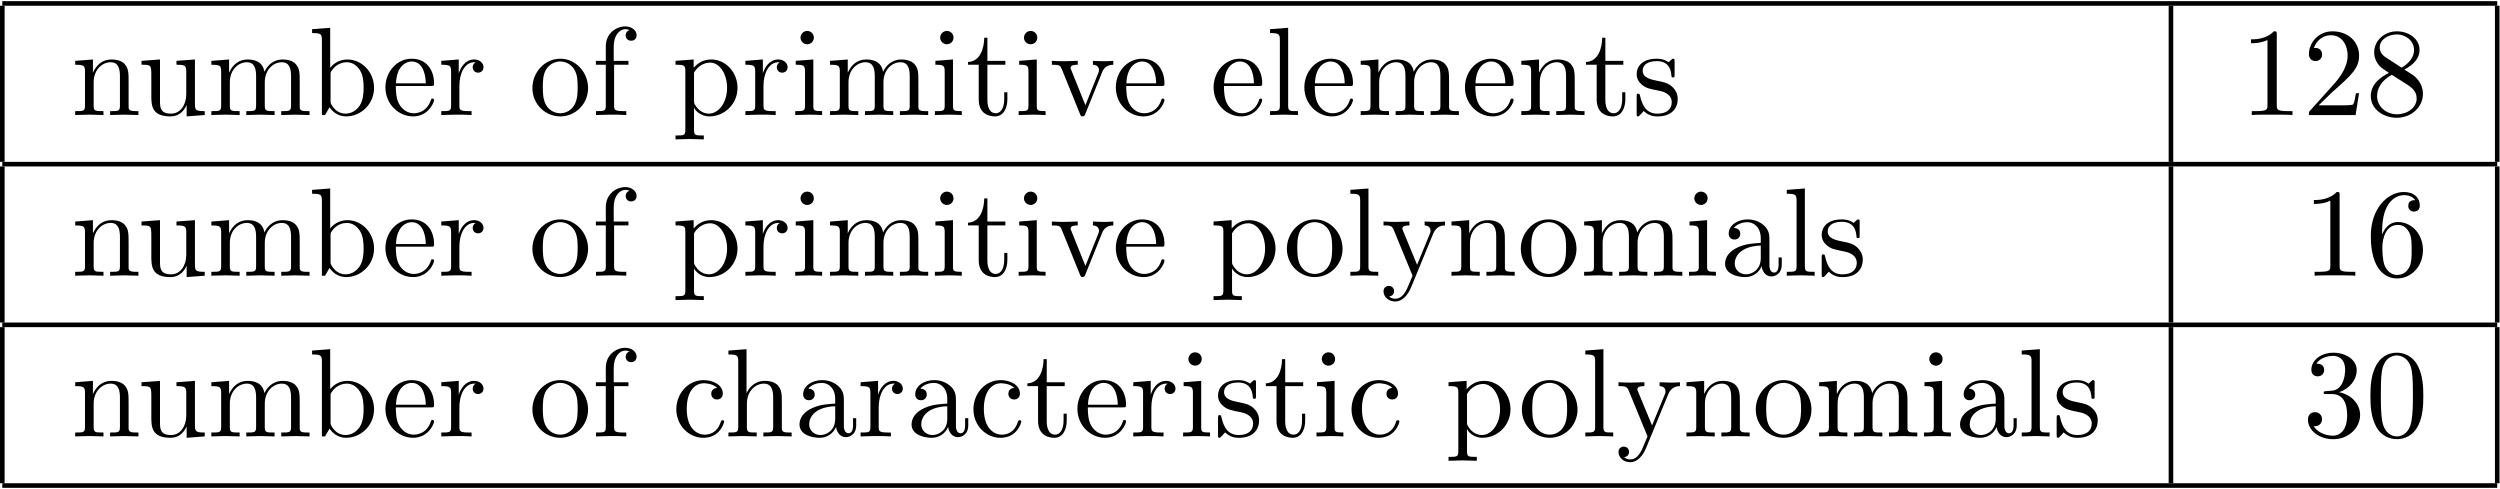 <?xml version='1.0' encoding='UTF-8'?>
<!-- This file was generated by dvisvgm 3.0.3 -->
<svg xmlns="http://www.w3.org/2000/svg" xmlns:xlink="http://www.w3.org/1999/xlink" width="363" height="71" viewBox="1871.821 1483.116 216.986 42.441">
<defs>
<path id='g0-48' d='m5.018-3.491c0-.873-.055-1.745-.436-2.553c-.502-1.047-1.396-1.222-1.855-1.222c-.655 0-1.451 .284-1.898 1.298c-.349 .753-.404 1.604-.404 2.476c0 .818 .044 1.8 .491 2.629c.469 .884 1.265 1.102 1.8 1.102c.589 0 1.418-.229 1.898-1.265c.349-.753 .404-1.604 .404-2.465zm-2.302 3.491c-.425 0-1.069-.273-1.265-1.32c-.12-.655-.12-1.658-.12-2.302c0-.698 0-1.418 .087-2.007c.207-1.298 1.025-1.396 1.298-1.396c.36 0 1.08 .196 1.287 1.276c.109 .611 .109 1.44 .109 2.127c0 .818 0 1.56-.12 2.258c-.164 1.036-.785 1.364-1.276 1.364z'/>
<path id='g0-49' d='m3.207-6.982c0-.262 0-.284-.251-.284c-.676 .698-1.636 .698-1.985 .698v.338c.218 0 .862 0 1.429-.284v5.651c0 .393-.033 .524-1.015 .524h-.349v.338c.382-.033 1.331-.033 1.767-.033s1.385 0 1.767 .033v-.338h-.349c-.982 0-1.015-.12-1.015-.524v-6.12z'/>
<path id='g0-50' d='m1.385-.84l1.156-1.124c1.702-1.505 2.356-2.095 2.356-3.185c0-1.244-.982-2.116-2.313-2.116c-1.233 0-2.04 1.004-2.04 1.975c0 .611 .545 .611 .578 .611c.185 0 .567-.131 .567-.578c0-.284-.196-.567-.578-.567c-.087 0-.109 0-.142 .011c.251-.709 .84-1.113 1.473-1.113c.993 0 1.462 .884 1.462 1.778c0 .873-.545 1.735-1.145 2.411l-2.095 2.335c-.12 .12-.12 .142-.12 .404h4.047l.305-1.898h-.273c-.055 .327-.131 .807-.24 .971c-.076 .087-.796 .087-1.036 .087h-1.964z'/>
<path id='g0-51' d='m3.164-3.84c.895-.295 1.527-1.058 1.527-1.92c0-.895-.96-1.505-2.007-1.505c-1.102 0-1.931 .655-1.931 1.484c0 .36 .24 .567 .556 .567c.338 0 .556-.24 .556-.556c0-.545-.513-.545-.676-.545c.338-.535 1.058-.676 1.451-.676c.447 0 1.047 .24 1.047 1.222c0 .131-.022 .764-.305 1.244c-.327 .524-.698 .556-.971 .567c-.087 .011-.349 .033-.425 .033c-.087 .011-.164 .022-.164 .131c0 .12 .076 .12 .262 .12h.48c.895 0 1.298 .742 1.298 1.811c0 1.484-.753 1.8-1.233 1.8c-.469 0-1.287-.185-1.669-.829c.382 .055 .72-.185 .72-.6c0-.393-.295-.611-.611-.611c-.262 0-.611 .153-.611 .633c0 .993 1.015 1.713 2.204 1.713c1.331 0 2.324-.993 2.324-2.105c0-.895-.687-1.745-1.822-1.975z'/>
<path id='g0-54' d='m1.44-3.578v-.262c0-2.76 1.353-3.153 1.909-3.153c.262 0 .72 .065 .96 .436c-.164 0-.6 0-.6 .491c0 .338 .262 .502 .502 .502c.175 0 .502-.098 .502-.524c0-.655-.48-1.178-1.385-1.178c-1.396 0-2.869 1.407-2.869 3.818c0 2.913 1.265 3.687 2.28 3.687c1.211 0 2.247-1.025 2.247-2.465c0-1.385-.971-2.433-2.182-2.433c-.742 0-1.145 .556-1.364 1.08zm1.298 3.513c-.687 0-1.015-.655-1.08-.818c-.196-.513-.196-1.385-.196-1.582c0-.851 .349-1.942 1.331-1.942c.175 0 .676 0 1.015 .676c.196 .404 .196 .96 .196 1.495c0 .524 0 1.069-.185 1.462c-.327 .655-.829 .709-1.08 .709z'/>
<path id='g0-56' d='m1.778-4.985c-.502-.327-.545-.698-.545-.884c0-.665 .709-1.124 1.484-1.124c.796 0 1.495 .567 1.495 1.353c0 .622-.425 1.145-1.08 1.527l-1.353-.873zm1.593 1.036c.785-.404 1.32-.971 1.32-1.691c0-1.004-.971-1.625-1.964-1.625c-1.091 0-1.975 .807-1.975 1.822c0 .196 .022 .687 .48 1.2c.12 .131 .524 .404 .796 .589c-.633 .316-1.571 .927-1.571 2.007c0 1.156 1.113 1.887 2.258 1.887c1.233 0 2.269-.905 2.269-2.073c0-.393-.12-.884-.535-1.342c-.207-.229-.382-.338-1.08-.775zm-1.091 .458l1.342 .851c.305 .207 .818 .535 .818 1.2c0 .807-.818 1.375-1.713 1.375c-.938 0-1.724-.676-1.724-1.582c0-.633 .349-1.331 1.276-1.844z'/>
<path id='g0-97' d='m3.633-.829c.044 .436 .338 .895 .851 .895c.229 0 .895-.153 .895-1.036v-.611h-.273v.611c0 .633-.273 .698-.393 .698c-.36 0-.404-.491-.404-.545v-2.182c0-.458 0-.884-.393-1.287c-.425-.425-.971-.6-1.495-.6c-.895 0-1.647 .513-1.647 1.233c0 .327 .218 .513 .502 .513c.305 0 .502-.218 .502-.502c0-.131-.055-.491-.556-.502c.295-.382 .829-.502 1.178-.502c.535 0 1.156 .425 1.156 1.396v.404c-.556 .033-1.32 .065-2.007 .393c-.818 .371-1.091 .938-1.091 1.418c0 .884 1.058 1.156 1.745 1.156c.72 0 1.222-.436 1.429-.949zm-.076-1.789v1.091c0 1.036-.785 1.407-1.276 1.407c-.535 0-.982-.382-.982-.927c0-.6 .458-1.505 2.258-1.571z'/>
<path id='g0-98' d='m1.876-4.113v-3.458l-1.571 .12v.338c.764 0 .851 .076 .851 .611v6.502h.273c.011-.011 .098-.164 .393-.676c.164 .251 .622 .796 1.429 .796c1.298 0 2.433-1.069 2.433-2.476c0-1.385-1.069-2.465-2.313-2.465c-.851 0-1.32 .513-1.495 .709zm.033 2.869v-2.247c0-.207 0-.218 .12-.393c.425-.611 1.025-.698 1.287-.698c.491 0 .884 .284 1.145 .698c.284 .447 .316 1.069 .316 1.516c0 .404-.022 1.058-.338 1.549c-.229 .338-.644 .698-1.233 .698c-.491 0-.884-.262-1.145-.665c-.153-.229-.153-.262-.153-.458z'/>
<path id='g0-99' d='m1.276-2.378c0-1.778 .895-2.236 1.473-2.236c.098 0 .785 .011 1.167 .404c-.447 .033-.513 .36-.513 .502c0 .284 .196 .502 .502 .502c.284 0 .502-.185 .502-.513c0-.742-.829-1.167-1.669-1.167c-1.364 0-2.367 1.178-2.367 2.531c0 1.396 1.08 2.476 2.345 2.476c1.462 0 1.811-1.309 1.811-1.418s-.109-.109-.142-.109c-.098 0-.12 .044-.142 .109c-.316 1.015-1.025 1.145-1.429 1.145c-.578 0-1.538-.469-1.538-2.225z'/>
<path id='g0-101' d='m1.222-2.749c.065-1.625 .982-1.898 1.353-1.898c1.124 0 1.233 1.473 1.233 1.898h-2.585zm-.011 .229h3.044c.24 0 .273 0 .273-.229c0-1.08-.589-2.138-1.953-2.138c-1.265 0-2.269 1.124-2.269 2.487c0 1.462 1.145 2.52 2.4 2.52c1.331 0 1.822-1.211 1.822-1.418c0-.109-.087-.131-.142-.131c-.098 0-.12 .065-.142 .153c-.382 1.124-1.364 1.124-1.473 1.124c-.545 0-.982-.327-1.233-.731c-.327-.524-.327-1.244-.327-1.636z'/>
<path id='g0-102' d='m1.909-4.702v-1.265c0-.96 .524-1.484 1.004-1.484c.033 0 .196 0 .36 .076c-.131 .044-.327 .185-.327 .458c0 .251 .175 .469 .469 .469c.316 0 .48-.218 .48-.48c0-.404-.404-.764-.982-.764c-.764 0-1.691 .578-1.691 1.735v1.255h-.862v.338h.862v3.535c0 .491-.12 .491-.851 .491v.338c.425-.011 .938-.033 1.244-.033c.436 0 .949 0 1.385 .033v-.338h-.229c-.807 0-.829-.12-.829-.513v-3.513h1.244v-.338h-1.276z'/>
<path id='g0-104' d='m1.2-.829c0 .491-.12 .491-.851 .491v.338c.382-.011 .938-.033 1.233-.033c.284 0 .851 .022 1.222 .033v-.338c-.731 0-.851 0-.851-.491v-2.007c0-1.135 .775-1.745 1.473-1.745c.687 0 .807 .589 .807 1.211v2.542c0 .491-.12 .491-.851 .491v.338c.382-.011 .938-.033 1.233-.033c.284 0 .851 .022 1.222 .033v-.338c-.567 0-.84 0-.851-.327v-2.084c0-.938 0-1.276-.338-1.669c-.153-.185-.513-.404-1.145-.404c-.916 0-1.396 .655-1.582 1.069v-3.818l-1.571 .12v.338c.764 0 .851 .076 .851 .611v5.673z'/>
<path id='g0-105' d='m1.931-4.822l-1.527 .12v.338c.709 0 .807 .065 .807 .6v2.935c0 .491-.12 .491-.851 .491v.338c.349-.011 .938-.033 1.2-.033c.382 0 .764 .022 1.135 .033v-.338c-.72 0-.764-.055-.764-.48v-4.004zm.044-1.898c0-.349-.273-.578-.578-.578c-.338 0-.578 .295-.578 .578c0 .295 .24 .578 .578 .578c.305 0 .578-.229 .578-.578z'/>
<path id='g0-108' d='m1.931-7.571l-1.571 .12v.338c.764 0 .851 .076 .851 .611v5.673c0 .491-.12 .491-.851 .491v.338c.36-.011 .938-.033 1.211-.033s.807 .022 1.211 .033v-.338c-.731 0-.851 0-.851-.491v-6.742z'/>
<path id='g0-109' d='m1.2-3.753v2.924c0 .491-.12 .491-.851 .491v.338c.382-.011 .938-.033 1.233-.033c.284 0 .851 .022 1.222 .033v-.338c-.731 0-.851 0-.851-.491v-2.007c0-1.135 .775-1.745 1.473-1.745c.687 0 .807 .589 .807 1.211v2.542c0 .491-.12 .491-.851 .491v.338c.382-.011 .938-.033 1.233-.033c.284 0 .851 .022 1.222 .033v-.338c-.731 0-.851 0-.851-.491v-2.007c0-1.135 .775-1.745 1.473-1.745c.687 0 .807 .589 .807 1.211v2.542c0 .491-.12 .491-.851 .491v.338c.382-.011 .938-.033 1.233-.033c.284 0 .851 .022 1.222 .033v-.338c-.567 0-.84 0-.851-.327v-2.084c0-.938 0-1.276-.338-1.669c-.153-.185-.513-.404-1.145-.404c-.916 0-1.396 .655-1.582 1.069c-.153-.949-.96-1.069-1.451-1.069c-.796 0-1.309 .469-1.615 1.145v-1.145l-1.538 .12v.338c.764 0 .851 .076 .851 .611z'/>
<path id='g0-110' d='m1.2-3.753v2.924c0 .491-.12 .491-.851 .491v.338c.382-.011 .938-.033 1.233-.033c.284 0 .851 .022 1.222 .033v-.338c-.731 0-.851 0-.851-.491v-2.007c0-1.135 .775-1.745 1.473-1.745c.687 0 .807 .589 .807 1.211v2.542c0 .491-.12 .491-.851 .491v.338c.382-.011 .938-.033 1.233-.033c.284 0 .851 .022 1.222 .033v-.338c-.567 0-.84 0-.851-.327v-2.084c0-.938 0-1.276-.338-1.669c-.153-.185-.513-.404-1.145-.404c-.796 0-1.309 .469-1.615 1.145v-1.145l-1.538 .12v.338c.764 0 .851 .076 .851 .611z'/>
<path id='g0-111' d='m5.138-2.335c0-1.396-1.091-2.553-2.411-2.553c-1.364 0-2.422 1.189-2.422 2.553c0 1.407 1.135 2.455 2.411 2.455c1.32 0 2.422-1.069 2.422-2.455zm-2.411 2.182c-.469 0-.949-.229-1.244-.731c-.273-.48-.273-1.145-.273-1.538c0-.425 0-1.015 .262-1.495c.295-.502 .807-.731 1.244-.731c.48 0 .949 .24 1.233 .709s.284 1.102 .284 1.516c0 .393 0 .982-.24 1.462c-.24 .491-.72 .807-1.265 .807z'/>
<path id='g0-112' d='m1.876-4.102v-.72l-1.571 .12v.338c.775 0 .851 .065 .851 .545v5.105c0 .491-.12 .491-.851 .491v.338c.371-.011 .938-.033 1.222-.033c.295 0 .851 .022 1.233 .033v-.338c-.731 0-.851 0-.851-.491v-1.833v-.098c.055 .175 .513 .764 1.342 .764c1.298 0 2.433-1.069 2.433-2.476c0-1.385-1.058-2.465-2.28-2.465c-.851 0-1.309 .48-1.527 .72zm.033 2.858v-2.433c.316-.556 .851-.873 1.407-.873c.796 0 1.462 .96 1.462 2.193c0 1.32-.764 2.236-1.571 2.236c-.436 0-.851-.218-1.145-.665c-.153-.229-.153-.24-.153-.458z'/>
<path id='g0-114' d='m1.822-3.622v-1.2l-1.516 .12v.338c.764 0 .851 .076 .851 .611v2.924c0 .491-.12 .491-.851 .491v.338c.425-.011 .938-.033 1.244-.033c.436 0 .949 0 1.385 .033v-.338h-.229c-.807 0-.829-.12-.829-.513v-1.68c0-1.08 .458-2.051 1.287-2.051c.076 0 .098 0 .12 .011c-.033 .011-.251 .142-.251 .425c0 .305 .229 .469 .469 .469c.196 0 .469-.131 .469-.48s-.338-.665-.807-.665c-.796 0-1.189 .731-1.342 1.2z'/>
<path id='g0-115' d='m2.269-2.116c.24 .044 1.135 .218 1.135 1.004c0 .556-.382 .993-1.233 .993c-.916 0-1.309-.622-1.516-1.549c-.033-.142-.044-.185-.153-.185c-.142 0-.142 .076-.142 .273v1.44c0 .185 0 .262 .12 .262c.055 0 .065-.011 .273-.218c.022-.022 .022-.044 .218-.251c.48 .458 .971 .469 1.2 .469c1.255 0 1.756-.731 1.756-1.516c0-.578-.327-.905-.458-1.036c-.36-.349-.785-.436-1.244-.524c-.611-.12-1.342-.262-1.342-.895c0-.382 .284-.829 1.222-.829c1.2 0 1.255 .982 1.276 1.32c.011 .098 .109 .098 .131 .098c.142 0 .142-.055 .142-.262v-1.102c0-.185 0-.262-.12-.262c-.055 0-.076 0-.218 .131c-.033 .044-.142 .142-.185 .175c-.415-.305-.862-.305-1.025-.305c-1.331 0-1.745 .731-1.745 1.342c0 .382 .175 .687 .469 .927c.349 .284 .655 .349 1.44 .502z'/>
<path id='g0-116' d='m1.887-4.364h1.56v-.338h-1.56v-2.007h-.273c-.011 .895-.338 2.062-1.407 2.105v.24h.927v3.011c0 1.342 1.015 1.473 1.407 1.473c.775 0 1.08-.775 1.08-1.473v-.622h-.273v.6c0 .807-.327 1.222-.731 1.222c-.731 0-.731-.993-.731-1.178v-3.033z'/>
<path id='g0-117' d='m4.265-.862v.982l1.571-.12v-.338c-.764 0-.851-.076-.851-.611v-3.873l-1.604 .12v.338c.764 0 .851 .076 .851 .611v1.942c0 .949-.524 1.691-1.32 1.691c-.916 0-.96-.513-.96-1.08v-3.622l-1.604 .12v.338c.851 0 .851 .033 .851 1.004v1.636c0 .851 0 1.844 1.658 1.844c.611 0 1.091-.305 1.407-.982z'/>
<path id='g0-118' d='m4.538-3.633c.098-.251 .284-.72 1.004-.731v-.338c-.251 .022-.567 .033-.818 .033c-.262 0-.764-.022-.949-.033v.338c.404 .011 .524 .262 .524 .469c0 .098-.022 .142-.065 .262l-1.113 2.782l-1.222-3.044c-.065-.142-.065-.164-.065-.185c0-.284 .425-.284 .622-.284v-.338c-.327 .011-.938 .033-1.189 .033c-.295 0-.731-.011-1.058-.033v.338c.687 0 .731 .065 .873 .404l1.571 3.873c.065 .153 .087 .207 .229 .207s.185-.098 .229-.207l1.429-3.545z'/>
<path id='g0-121' d='m4.527-3.665c.284-.687 .84-.698 1.015-.698v-.338c-.251 .022-.567 .033-.818 .033c-.196 0-.709-.022-.949-.033v.338c.338 .011 .513 .196 .513 .469c0 .109-.011 .131-.065 .262l-1.102 2.684l-1.211-2.935c-.044-.109-.065-.153-.065-.196c0-.284 .404-.284 .611-.284v-.338c-.284 .011-1.004 .033-1.189 .033c-.295 0-.731-.011-1.058-.033v.338c.524 0 .731 0 .884 .382l1.636 3.982c-.055 .142-.207 .502-.273 .644c-.24 .6-.545 1.353-1.244 1.353c-.055 0-.305 0-.513-.196c.338-.044 .425-.284 .425-.458c0-.284-.207-.458-.458-.458c-.218 0-.458 .142-.458 .469c0 .491 .458 .884 1.004 .884c.687 0 1.135-.622 1.396-1.244l1.92-4.658z'/>
</defs>
<g id='page1'>
<!--start 1872.019782 1507.063873 -->
<rect x='1872.02' y='1483.216' height='.399' width='216.547'/>
<rect x='1871.821' y='1483.614' height='13.549' width='.399'/>
<use x='1877.997' y='1493.099' xlink:href='#g0-110'/>
<use x='1883.755' y='1493.099' xlink:href='#g0-117'/>
<use x='1889.816' y='1493.099' xlink:href='#g0-109'/>
<use x='1898.603' y='1493.099' xlink:href='#g0-98'/>
<use x='1904.967' y='1493.099' xlink:href='#g0-101'/>
<use x='1909.816' y='1493.099' xlink:href='#g0-114'/>
<use x='1917.725' y='1493.099' xlink:href='#g0-111'/>
<use x='1923.179' y='1493.099' xlink:href='#g0-102'/>
<use x='1930.149' y='1493.099' xlink:href='#g0-112'/>
<use x='1936.21' y='1493.099' xlink:href='#g0-114'/>
<use x='1940.482' y='1493.099' xlink:href='#g0-105'/>
<use x='1943.513' y='1493.099' xlink:href='#g0-109'/>
<use x='1952.604' y='1493.099' xlink:href='#g0-105'/>
<use x='1955.634' y='1493.099' xlink:href='#g0-116'/>
<use x='1959.876' y='1493.099' xlink:href='#g0-105'/>
<use x='1962.907' y='1493.099' xlink:href='#g0-118'/>
<use x='1968.361' y='1493.099' xlink:href='#g0-101'/>
<use x='1976.846' y='1493.099' xlink:href='#g0-101'/>
<use x='1981.695' y='1493.099' xlink:href='#g0-108'/>
<use x='1984.725' y='1493.099' xlink:href='#g0-101'/>
<use x='1989.573' y='1493.099' xlink:href='#g0-109'/>
<use x='1998.664' y='1493.099' xlink:href='#g0-101'/>
<use x='2003.513' y='1493.099' xlink:href='#g0-110'/>
<use x='2009.27' y='1493.099' xlink:href='#g0-116'/>
<use x='2013.513' y='1493.099' xlink:href='#g0-115'/>
<rect x='2060.049' y='1483.614' height='13.549' width='.399'/>
<use x='2066.225' y='1493.099' xlink:href='#g0-49'/>
<use x='2071.68' y='1493.099' xlink:href='#g0-50'/>
<use x='2077.135' y='1493.099' xlink:href='#g0-56'/>
<rect x='2088.367' y='1483.614' height='13.549' width='.399'/>
<rect x='1872.02' y='1497.164' height='.399' width='216.547'/>
<rect x='1871.821' y='1497.562' height='13.549' width='.399'/>
<use x='1877.997' y='1507.046' xlink:href='#g0-110'/>
<use x='1883.755' y='1507.046' xlink:href='#g0-117'/>
<use x='1889.816' y='1507.046' xlink:href='#g0-109'/>
<use x='1898.603' y='1507.046' xlink:href='#g0-98'/>
<use x='1904.967' y='1507.046' xlink:href='#g0-101'/>
<use x='1909.816' y='1507.046' xlink:href='#g0-114'/>
<use x='1917.725' y='1507.046' xlink:href='#g0-111'/>
<use x='1923.179' y='1507.046' xlink:href='#g0-102'/>
<use x='1930.149' y='1507.046' xlink:href='#g0-112'/>
<use x='1936.21' y='1507.046' xlink:href='#g0-114'/>
<use x='1940.482' y='1507.046' xlink:href='#g0-105'/>
<use x='1943.513' y='1507.046' xlink:href='#g0-109'/>
<use x='1952.604' y='1507.046' xlink:href='#g0-105'/>
<use x='1955.634' y='1507.046' xlink:href='#g0-116'/>
<use x='1959.876' y='1507.046' xlink:href='#g0-105'/>
<use x='1962.907' y='1507.046' xlink:href='#g0-118'/>
<use x='1968.361' y='1507.046' xlink:href='#g0-101'/>
<use x='1976.846' y='1507.046' xlink:href='#g0-112'/>
<use x='1983.21' y='1507.046' xlink:href='#g0-111'/>
<use x='1988.664' y='1507.046' xlink:href='#g0-108'/>
<use x='1991.695' y='1507.046' xlink:href='#g0-121'/>
<use x='1997.452' y='1507.046' xlink:href='#g0-110'/>
<use x='2003.513' y='1507.046' xlink:href='#g0-111'/>
<use x='2008.967' y='1507.046' xlink:href='#g0-109'/>
<use x='2018.058' y='1507.046' xlink:href='#g0-105'/>
<use x='2021.089' y='1507.046' xlink:href='#g0-97'/>
<use x='2026.543' y='1507.046' xlink:href='#g0-108'/>
<use x='2029.574' y='1507.046' xlink:href='#g0-115'/>
<rect x='2060.049' y='1497.562' height='13.549' width='.399'/>
<use x='2071.68' y='1507.046' xlink:href='#g0-49'/>
<use x='2077.135' y='1507.046' xlink:href='#g0-54'/>
<rect x='2088.367' y='1497.562' height='13.549' width='.399'/>
<rect x='1872.02' y='1511.111' height='.399' width='216.547'/>
<rect x='1871.821' y='1511.51' height='13.549' width='.399'/>
<use x='1877.997' y='1520.994' xlink:href='#g0-110'/>
<use x='1883.755' y='1520.994' xlink:href='#g0-117'/>
<use x='1889.816' y='1520.994' xlink:href='#g0-109'/>
<use x='1898.603' y='1520.994' xlink:href='#g0-98'/>
<use x='1904.967' y='1520.994' xlink:href='#g0-101'/>
<use x='1909.816' y='1520.994' xlink:href='#g0-114'/>
<use x='1917.725' y='1520.994' xlink:href='#g0-111'/>
<use x='1923.179' y='1520.994' xlink:href='#g0-102'/>
<use x='1930.149' y='1520.994' xlink:href='#g0-99'/>
<use x='1934.694' y='1520.994' xlink:href='#g0-104'/>
<use x='1940.755' y='1520.994' xlink:href='#g0-97'/>
<use x='1946.21' y='1520.994' xlink:href='#g0-114'/>
<use x='1950.482' y='1520.994' xlink:href='#g0-97'/>
<use x='1955.937' y='1520.994' xlink:href='#g0-99'/>
<use x='1960.785' y='1520.994' xlink:href='#g0-116'/>
<use x='1965.028' y='1520.994' xlink:href='#g0-101'/>
<use x='1969.876' y='1520.994' xlink:href='#g0-114'/>
<use x='1974.149' y='1520.994' xlink:href='#g0-105'/>
<use x='1977.179' y='1520.994' xlink:href='#g0-115'/>
<use x='1981.482' y='1520.994' xlink:href='#g0-116'/>
<use x='1985.725' y='1520.994' xlink:href='#g0-105'/>
<use x='1988.755' y='1520.994' xlink:href='#g0-99'/>
<use x='1997.24' y='1520.994' xlink:href='#g0-112'/>
<use x='2003.604' y='1520.994' xlink:href='#g0-111'/>
<use x='2009.058' y='1520.994' xlink:href='#g0-108'/>
<use x='2012.089' y='1520.994' xlink:href='#g0-121'/>
<use x='2017.846' y='1520.994' xlink:href='#g0-110'/>
<use x='2023.907' y='1520.994' xlink:href='#g0-111'/>
<use x='2029.361' y='1520.994' xlink:href='#g0-109'/>
<use x='2038.452' y='1520.994' xlink:href='#g0-105'/>
<use x='2041.483' y='1520.994' xlink:href='#g0-97'/>
<use x='2046.937' y='1520.994' xlink:href='#g0-108'/>
<use x='2049.968' y='1520.994' xlink:href='#g0-115'/>
<rect x='2060.049' y='1511.51' height='13.549' width='.399'/>
<use x='2071.68' y='1520.994' xlink:href='#g0-51'/>
<use x='2077.135' y='1520.994' xlink:href='#g0-48'/>
<rect x='2088.367' y='1511.51' height='13.549' width='.399'/>
<rect x='1872.02' y='1525.059' height='.399' width='216.547'/>
</g>
<script type="text/ecmascript">if(window.parent.postMessage)window.parent.postMessage("23.20313|272.25|53.25|"+window.location,"*");</script>
</svg>
